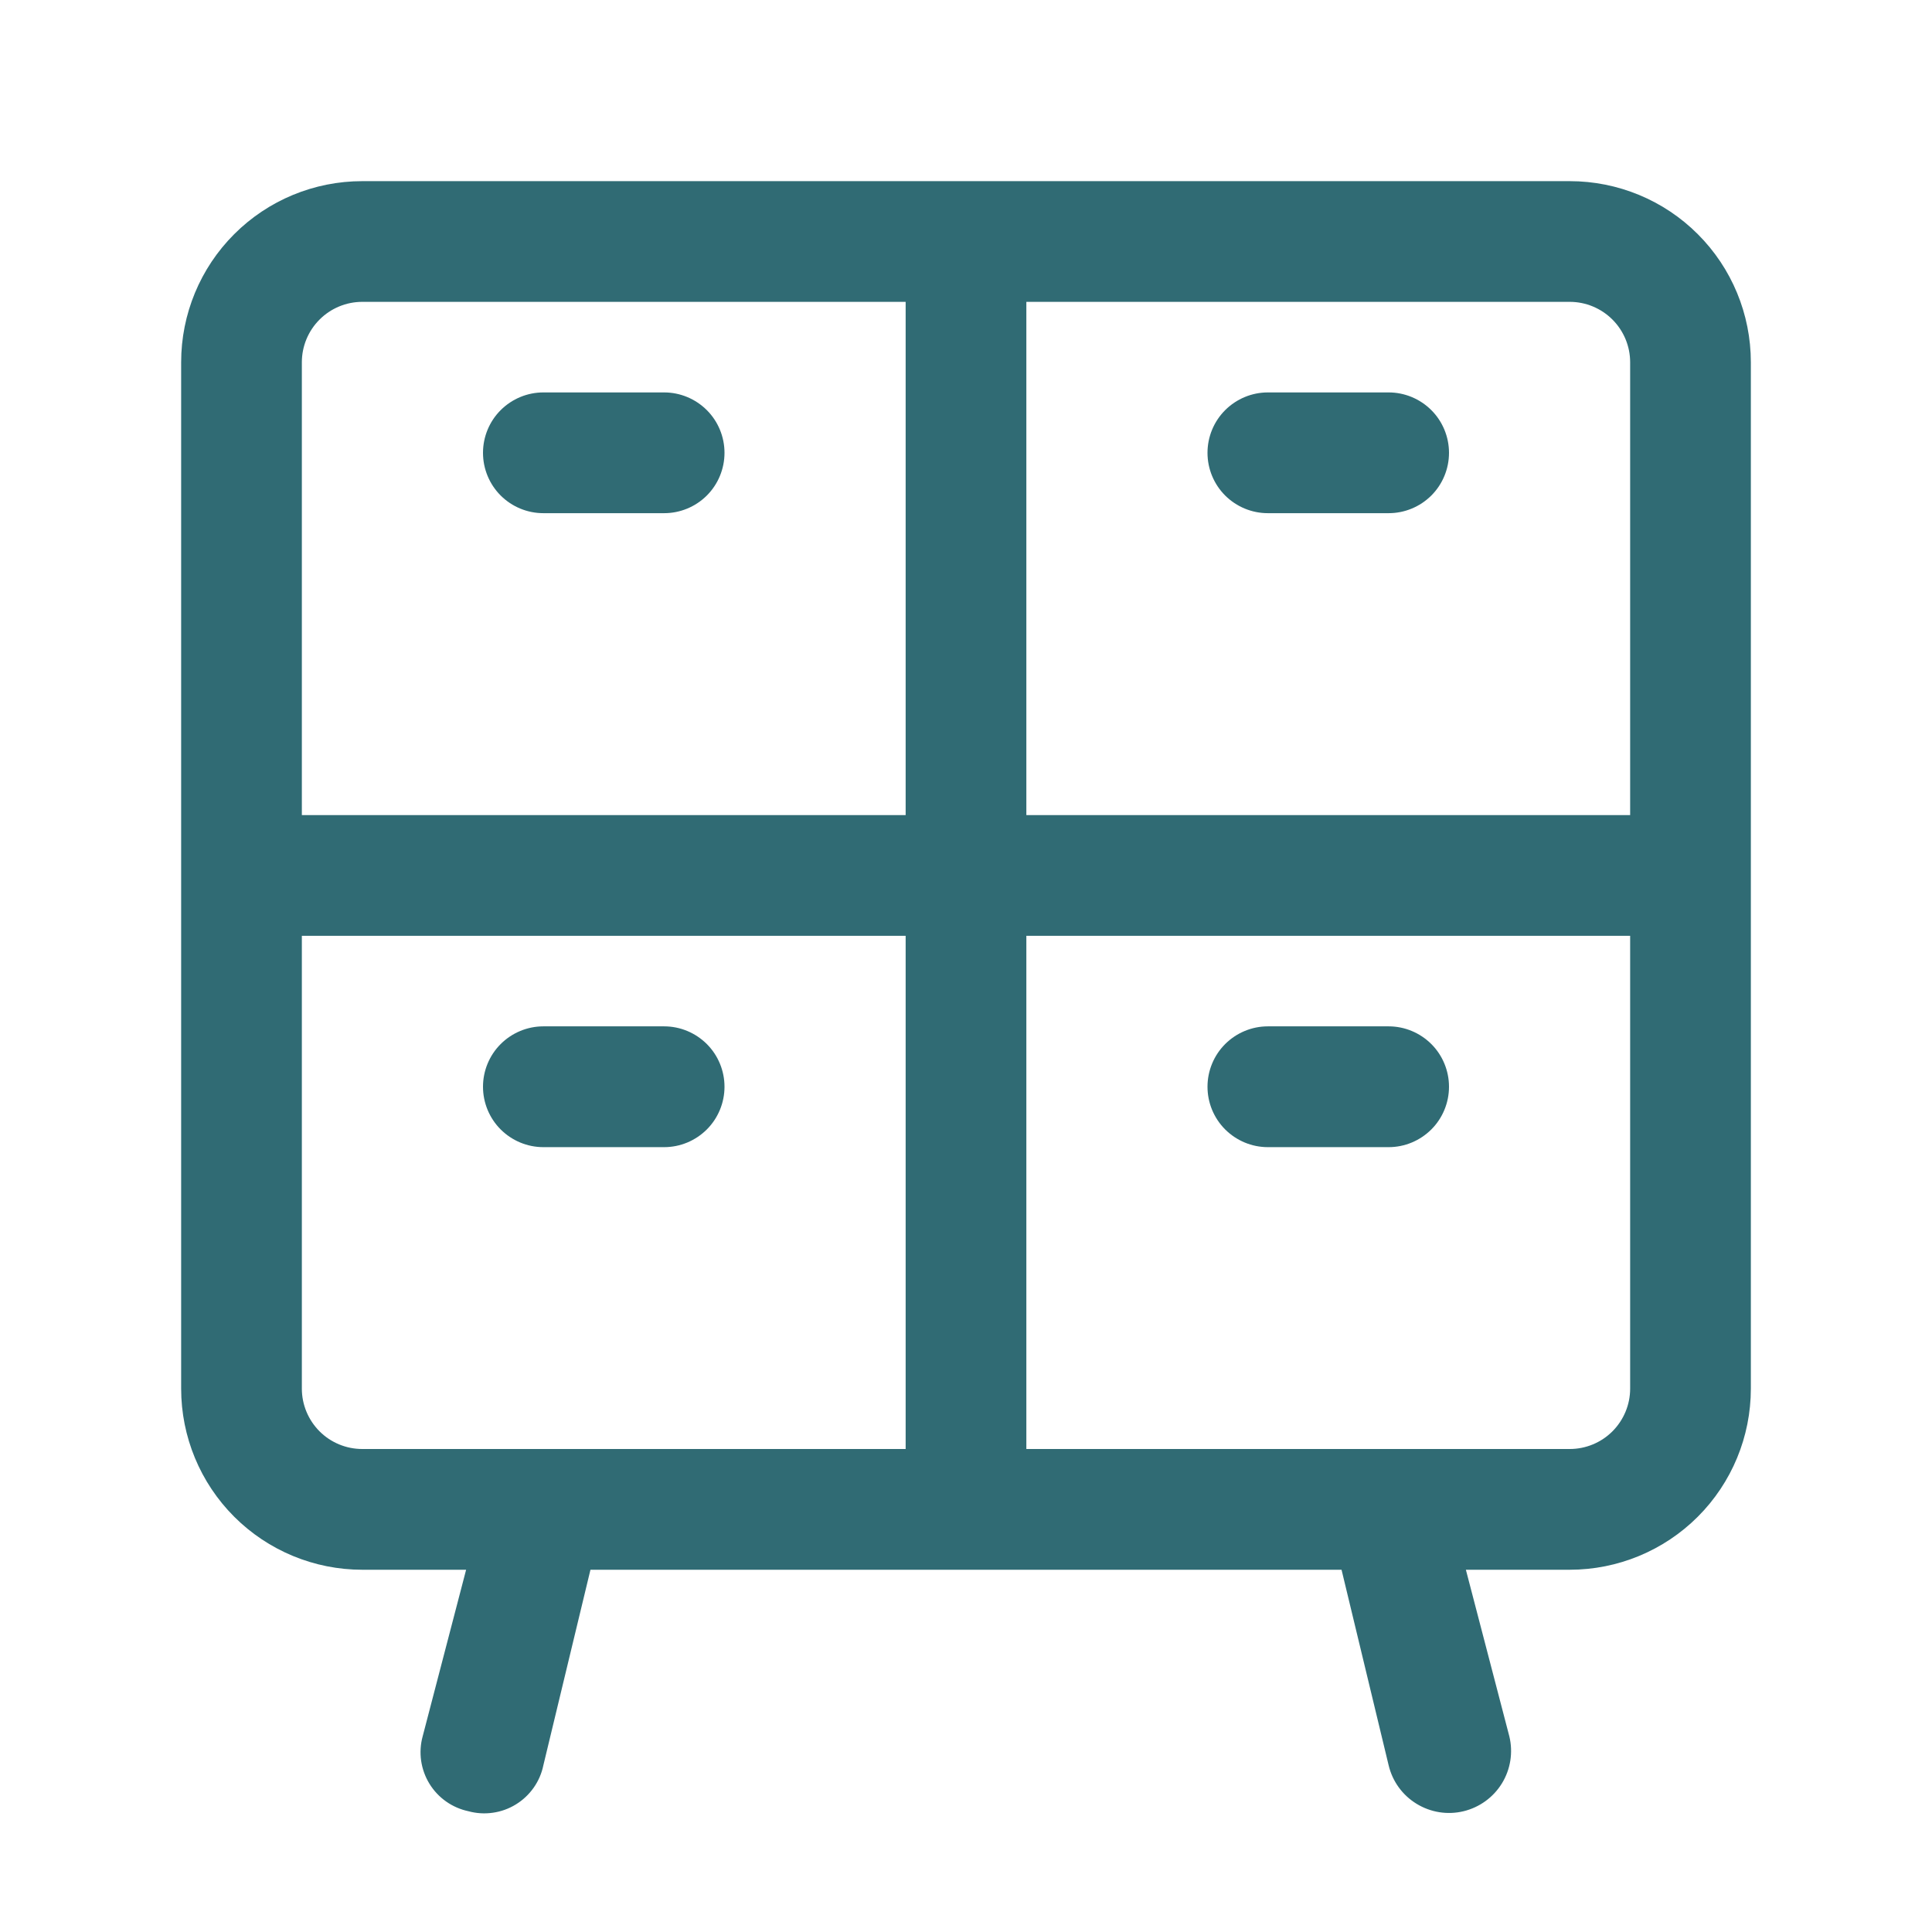 <svg width="42" height="42" viewBox="0 0 42 42" fill="none" xmlns="http://www.w3.org/2000/svg">
<path d="M34.125 3.938H7.875C6.831 3.938 5.829 4.352 5.091 5.091C4.352 5.829 3.938 6.831 3.938 7.875V30.188C3.938 31.232 4.352 32.233 5.091 32.972C5.829 33.71 6.831 34.125 7.875 34.125H10.133L9.188 37.748C9.141 37.92 9.13 38.1 9.155 38.277C9.181 38.454 9.242 38.624 9.335 38.776C9.429 38.929 9.552 39.06 9.698 39.163C9.844 39.266 10.01 39.338 10.185 39.375C10.357 39.422 10.538 39.433 10.715 39.407C10.892 39.382 11.061 39.321 11.214 39.227C11.366 39.134 11.498 39.01 11.601 38.864C11.704 38.718 11.776 38.552 11.812 38.377L12.836 34.125H29.164L30.188 38.377C30.271 38.726 30.489 39.026 30.795 39.213C31.1 39.4 31.467 39.459 31.815 39.375C32.163 39.291 32.464 39.073 32.651 38.768C32.838 38.463 32.896 38.096 32.812 37.748L31.867 34.125H34.125C35.169 34.125 36.171 33.71 36.909 32.972C37.648 32.233 38.062 31.232 38.062 30.188V7.875C38.062 6.831 37.648 5.829 36.909 5.091C36.171 4.352 35.169 3.938 34.125 3.938ZM35.438 7.875V17.719H22.312V6.562H34.125C34.473 6.562 34.807 6.701 35.053 6.947C35.299 7.193 35.438 7.527 35.438 7.875ZM7.875 6.562H19.688V17.719H6.562V7.875C6.562 7.527 6.701 7.193 6.947 6.947C7.193 6.701 7.527 6.562 7.875 6.562ZM6.562 30.188V20.344H19.688V31.5H7.875C7.527 31.5 7.193 31.362 6.947 31.116C6.701 30.869 6.562 30.536 6.562 30.188ZM34.125 31.5H22.312V20.344H35.438V30.188C35.438 30.536 35.299 30.869 35.053 31.116C34.807 31.362 34.473 31.5 34.125 31.5Z" fill="#306B74"/>
<path d="M11.812 11.156H14.438C14.786 11.156 15.119 11.018 15.366 10.772C15.612 10.526 15.75 10.192 15.75 9.844C15.75 9.496 15.612 9.162 15.366 8.916C15.119 8.67 14.786 8.531 14.438 8.531H11.812C11.464 8.531 11.131 8.67 10.884 8.916C10.638 9.162 10.5 9.496 10.5 9.844C10.5 10.192 10.638 10.526 10.884 10.772C11.131 11.018 11.464 11.156 11.812 11.156Z" fill="#306B74"/>
<path d="M27.562 11.156H30.188C30.536 11.156 30.869 11.018 31.116 10.772C31.362 10.526 31.5 10.192 31.5 9.844C31.5 9.496 31.362 9.162 31.116 8.916C30.869 8.67 30.536 8.531 30.188 8.531H27.562C27.214 8.531 26.881 8.67 26.634 8.916C26.388 9.162 26.25 9.496 26.25 9.844C26.25 10.192 26.388 10.526 26.634 10.772C26.881 11.018 27.214 11.156 27.562 11.156Z" fill="#306B74"/>
<path d="M14.438 22.312H11.812C11.464 22.312 11.131 22.451 10.884 22.697C10.638 22.943 10.5 23.277 10.5 23.625C10.5 23.973 10.638 24.307 10.884 24.553C11.131 24.799 11.464 24.938 11.812 24.938H14.438C14.786 24.938 15.119 24.799 15.366 24.553C15.612 24.307 15.75 23.973 15.75 23.625C15.75 23.277 15.612 22.943 15.366 22.697C15.119 22.451 14.786 22.312 14.438 22.312Z" fill="#306B74"/>
<path d="M30.188 22.312H27.562C27.214 22.312 26.881 22.451 26.634 22.697C26.388 22.943 26.25 23.277 26.25 23.625C26.25 23.973 26.388 24.307 26.634 24.553C26.881 24.799 27.214 24.938 27.562 24.938H30.188C30.536 24.938 30.869 24.799 31.116 24.553C31.362 24.307 31.5 23.973 31.5 23.625C31.5 23.277 31.362 22.943 31.116 22.697C30.869 22.451 30.536 22.312 30.188 22.312Z" fill="#306B74"/>
</svg>
